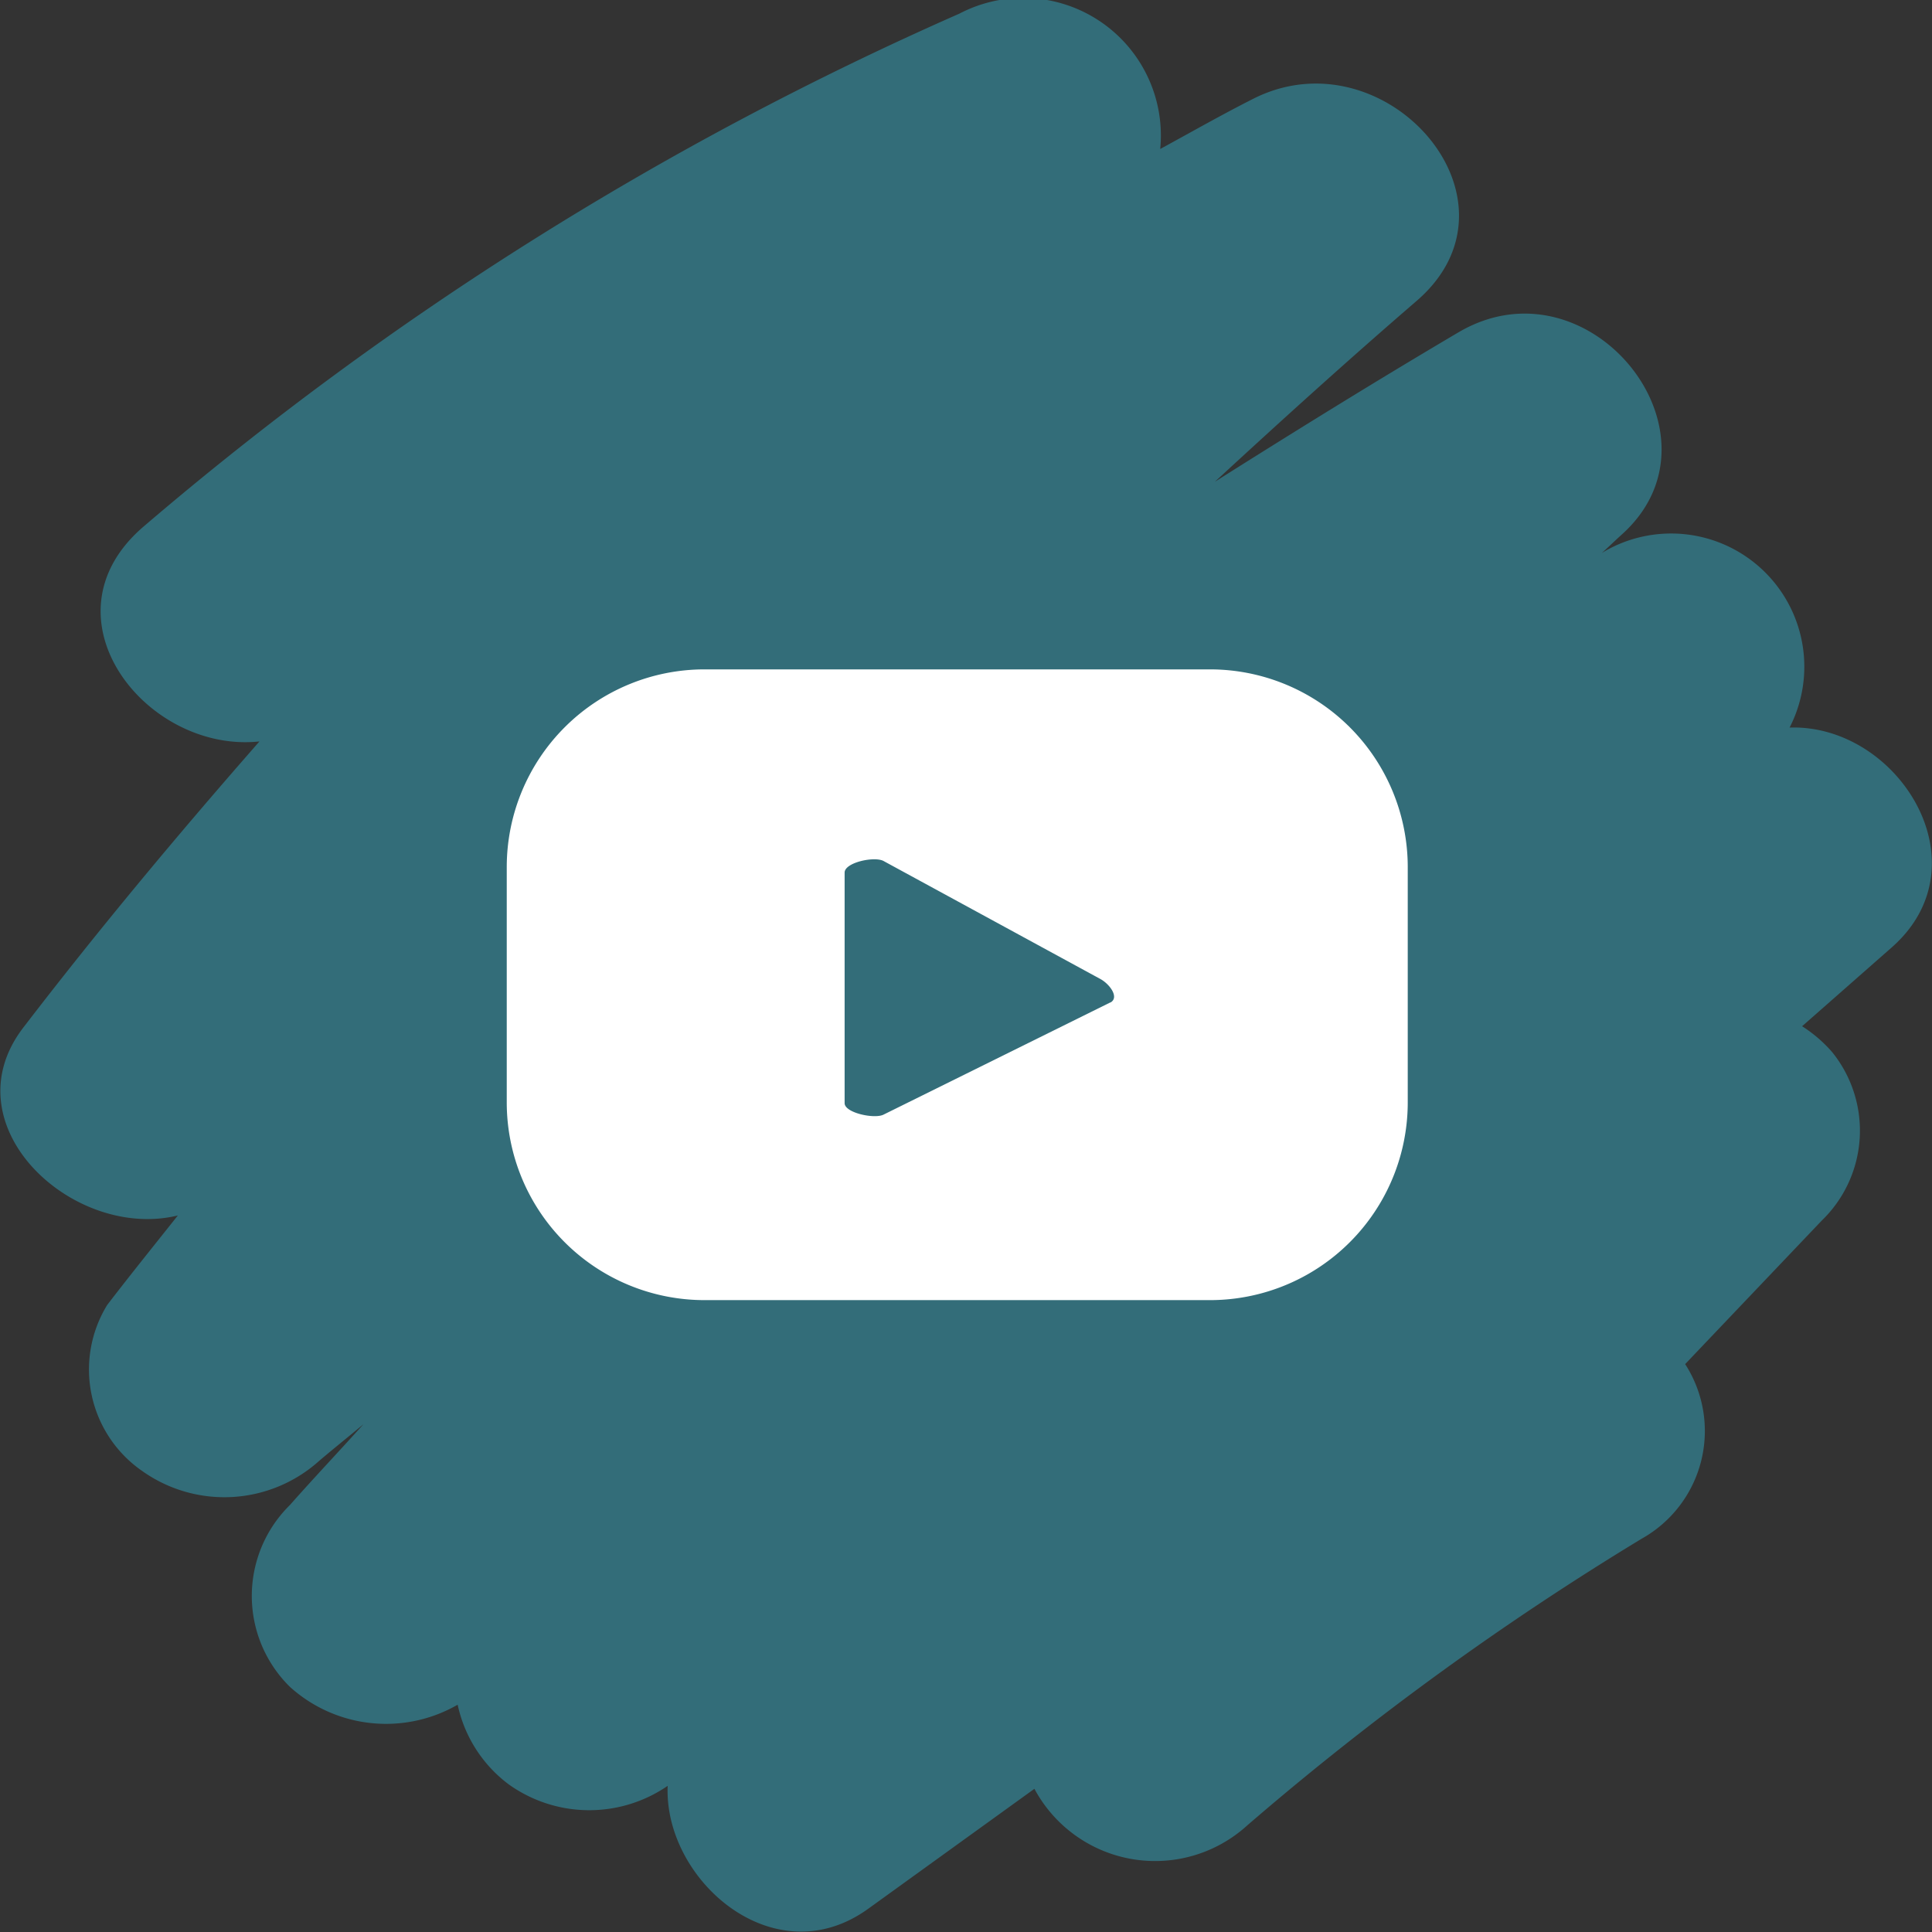 <svg xmlns="http://www.w3.org/2000/svg" width="17" height="17" viewBox="0 0 17 17">
  <rect x="0" y="0" width="17" height="17" fill="#333333" stroke="none"/>
  <g id="Group_94234" data-name="Group 94234" transform="translate(-1009.923 -5422)">
    <path id="Path_93759" data-name="Path 93759" d="M139.671,6.4a1.172,1.172,0,0,0-1.627-1.55l-.026.016c.06-.054.117-.11.177-.164.975-.878-.287-2.457-1.44-1.777-.722.426-1.434.867-2.142,1.314.584-.539,1.173-1.072,1.776-1.592,1.029-.889-.282-2.365-1.44-1.777-.277.14-.545.293-.817.441A1.211,1.211,0,0,0,132.365.12a29.015,29.015,0,0,0-7.176,4.511c-.932.794.019,2,1.017,1.893-.718.819-1.416,1.655-2.078,2.518s.44,1.878,1.36,1.653c-.208.262-.418.522-.622.788a1.086,1.086,0,0,0,.306,1.459,1.248,1.248,0,0,0,1.56-.088c.128-.109.26-.214.389-.322-.214.238-.435.471-.647.711a1.122,1.122,0,0,0,0,1.6A1.262,1.262,0,0,0,127.95,15a1.185,1.185,0,0,0,.448.7,1.218,1.218,0,0,0,1.4.014c-.035.827.935,1.68,1.764,1.082l1.463-1.056a1.205,1.205,0,0,0,1.875.32,25.7,25.7,0,0,1,3.469-2.521,1.086,1.086,0,0,0,.382-1.536l1.2-1.261a1.1,1.1,0,0,0,.093-1.485,1.218,1.218,0,0,0-.264-.227l.788-.693c.834-.733.054-1.968-.9-1.935" transform="translate(886 5422)" fill="#336d79"/>
    <path id="Path_93760" data-name="Path 93760" d="M143.149,15.6a1.74,1.74,0,0,0-1.74-1.74h-4.448a1.74,1.74,0,0,0-1.74,1.74v2.07a1.74,1.74,0,0,0,1.74,1.74h4.448a1.74,1.74,0,0,0,1.74-1.74Zm-2.616,1.19-1.995.987c-.078.042-.344-.014-.344-.1V15.648c0-.09.268-.147.346-.1l1.909,1.039c.08.046.164.161.083.205" transform="translate(879.161 5414.03)" fill="#fff"/>
  </g>
</svg>
